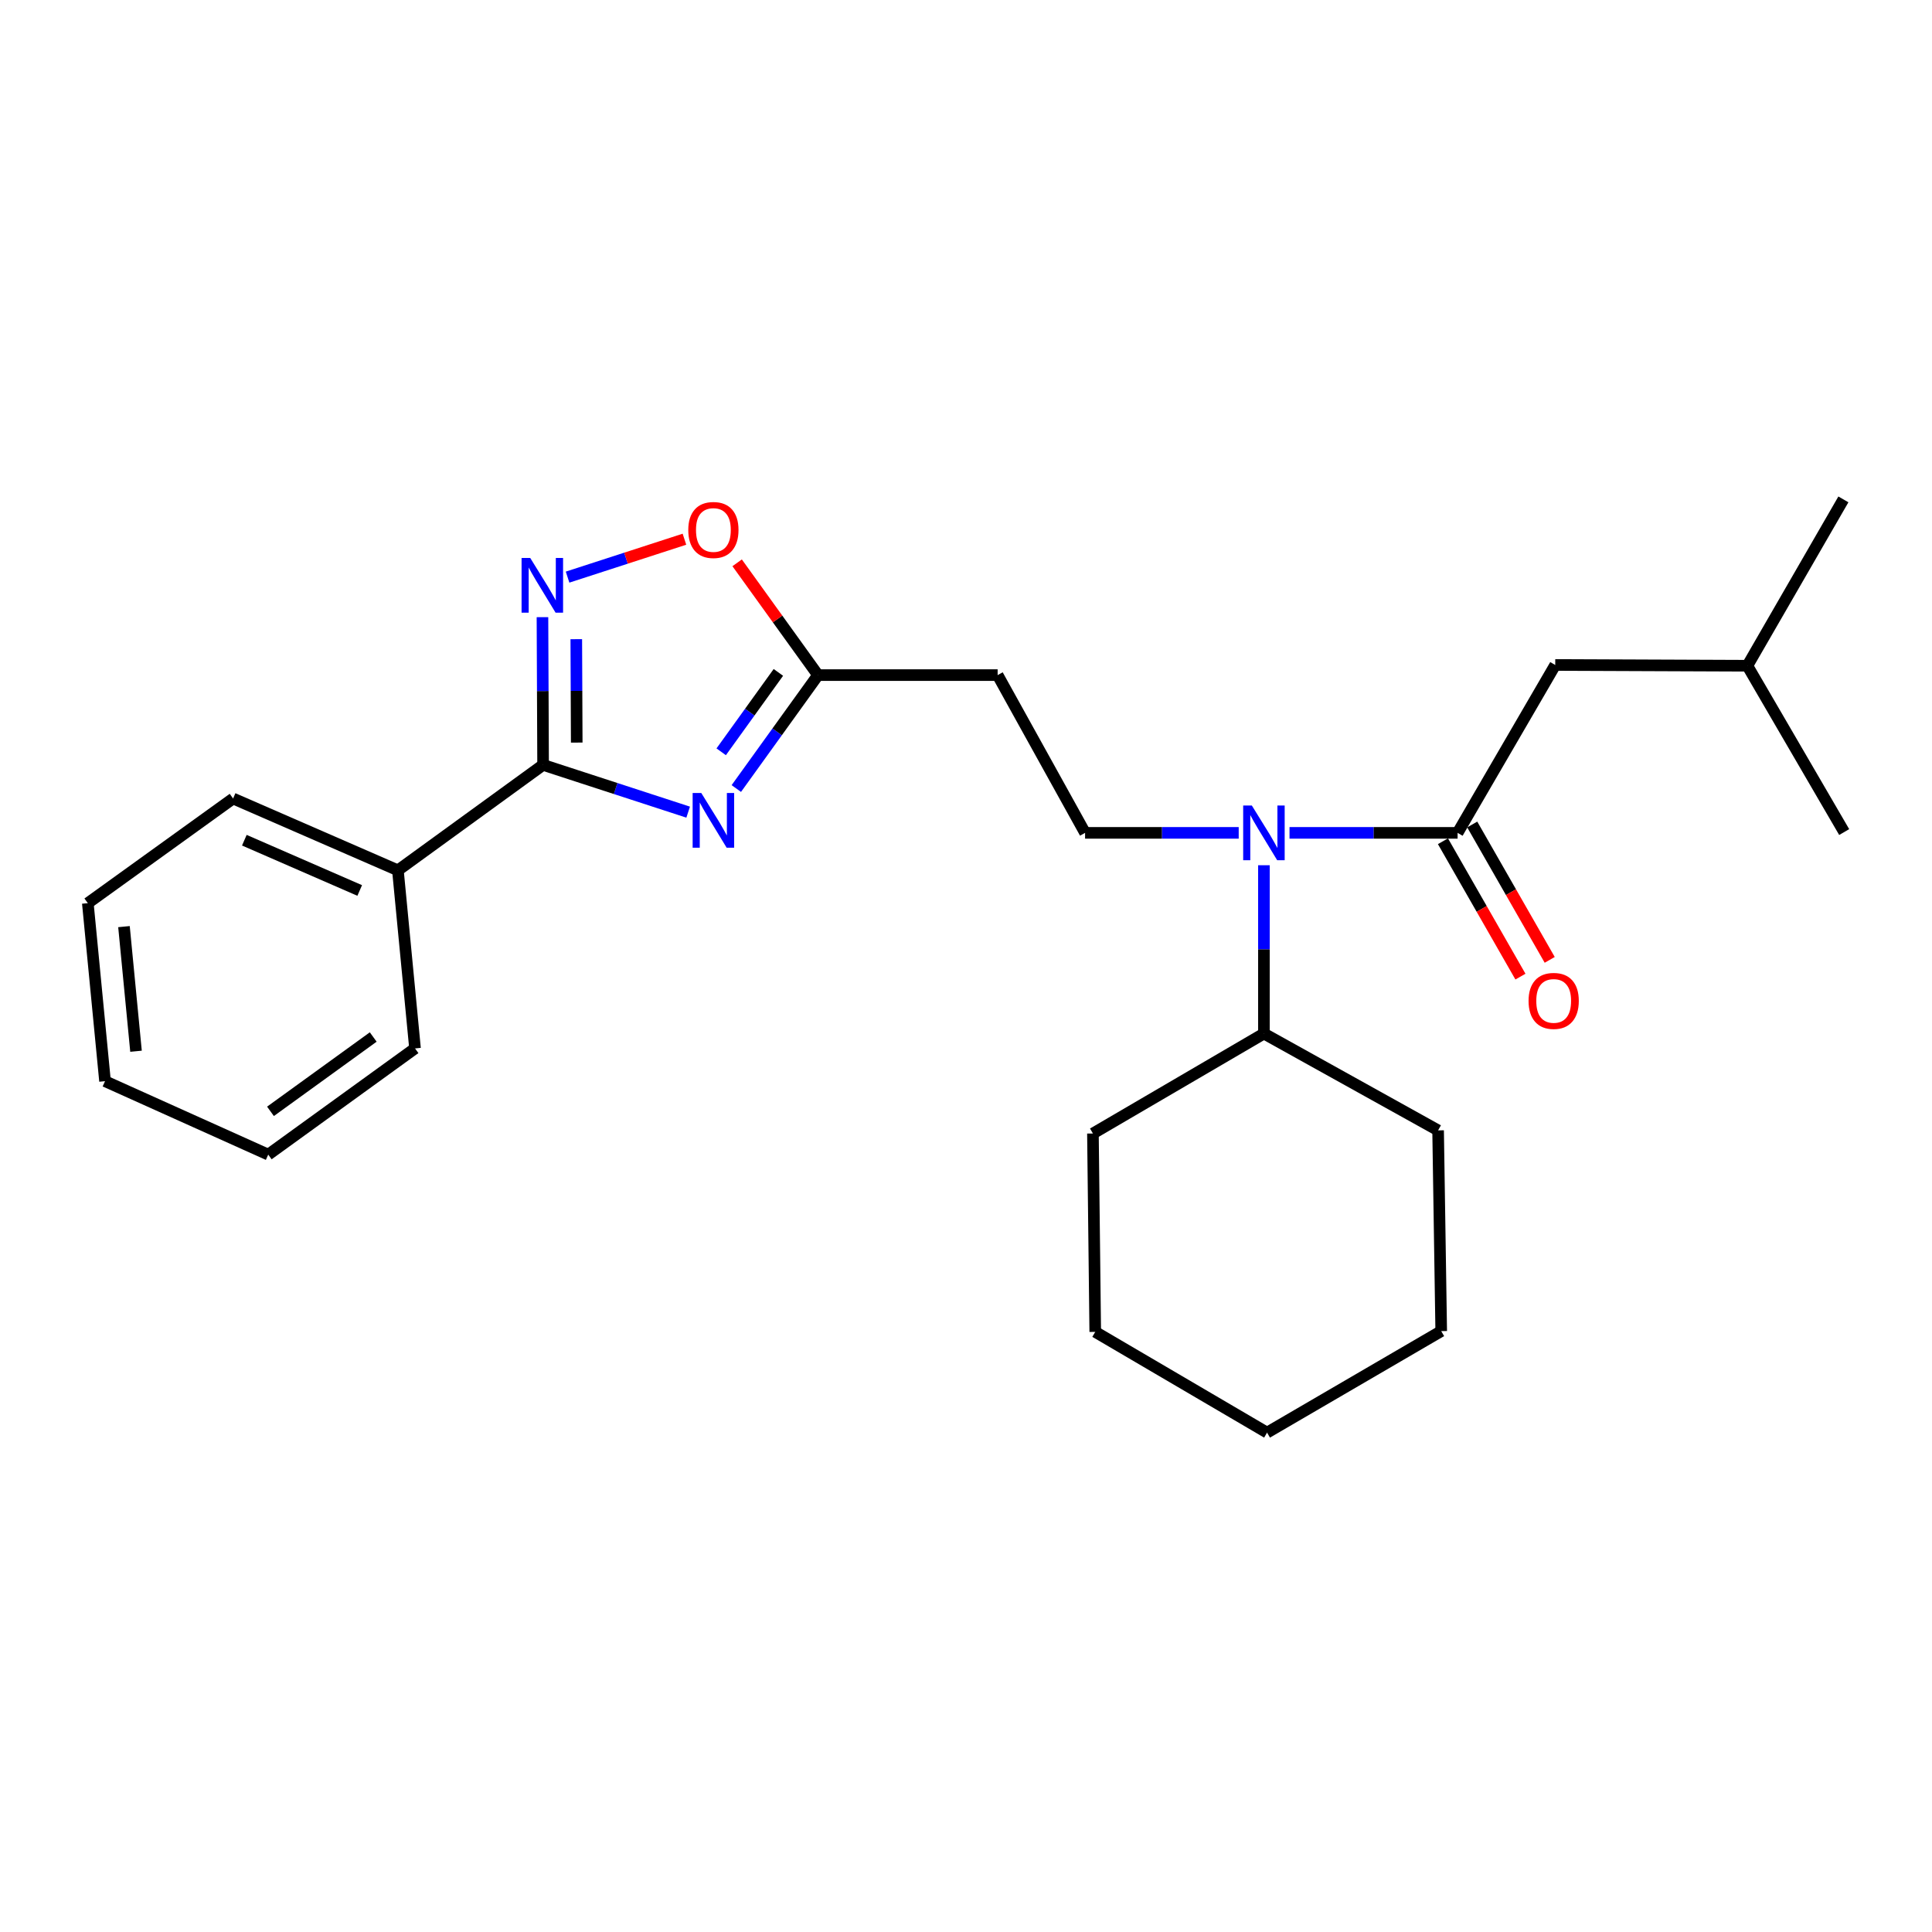 <?xml version='1.0' encoding='iso-8859-1'?>
<svg version='1.1' baseProfile='full'
              xmlns='http://www.w3.org/2000/svg'
                      xmlns:rdkit='http://www.rdkit.org/xml'
                      xmlns:xlink='http://www.w3.org/1999/xlink'
                  xml:space='preserve'
width='1000px' height='1000px' viewBox='0 0 1000 1000'>
<!-- END OF HEADER -->
<rect style='opacity:1.0;fill:#FFFFFF;stroke:none' width='1000' height='1000' x='0' y='0'> </rect>
<path class='bond-0' d='M 356.192,420.366 L 318.648,408.136' style='fill:none;fill-rule:evenodd;stroke:#0000FF;stroke-width:6px;stroke-linecap:butt;stroke-linejoin:miter;stroke-opacity:1' />
<path class='bond-0' d='M 318.648,408.136 L 281.103,395.906' style='fill:none;fill-rule:evenodd;stroke:#000000;stroke-width:6px;stroke-linecap:butt;stroke-linejoin:miter;stroke-opacity:1' />
<path class='bond-3' d='M 381.116,408.143 L 402.256,378.787' style='fill:none;fill-rule:evenodd;stroke:#0000FF;stroke-width:6px;stroke-linecap:butt;stroke-linejoin:miter;stroke-opacity:1' />
<path class='bond-3' d='M 402.256,378.787 L 423.397,349.432' style='fill:none;fill-rule:evenodd;stroke:#000000;stroke-width:6px;stroke-linecap:butt;stroke-linejoin:miter;stroke-opacity:1' />
<path class='bond-3' d='M 373.289,389.132 L 388.088,368.584' style='fill:none;fill-rule:evenodd;stroke:#0000FF;stroke-width:6px;stroke-linecap:butt;stroke-linejoin:miter;stroke-opacity:1' />
<path class='bond-3' d='M 388.088,368.584 L 402.886,348.035' style='fill:none;fill-rule:evenodd;stroke:#000000;stroke-width:6px;stroke-linecap:butt;stroke-linejoin:miter;stroke-opacity:1' />
<path class='bond-1' d='M 281.103,395.906 L 280.94,357.674' style='fill:none;fill-rule:evenodd;stroke:#000000;stroke-width:6px;stroke-linecap:butt;stroke-linejoin:miter;stroke-opacity:1' />
<path class='bond-1' d='M 280.94,357.674 L 280.776,319.442' style='fill:none;fill-rule:evenodd;stroke:#0000FF;stroke-width:6px;stroke-linecap:butt;stroke-linejoin:miter;stroke-opacity:1' />
<path class='bond-1' d='M 298.515,384.362 L 298.4,357.599' style='fill:none;fill-rule:evenodd;stroke:#000000;stroke-width:6px;stroke-linecap:butt;stroke-linejoin:miter;stroke-opacity:1' />
<path class='bond-1' d='M 298.4,357.599 L 298.286,330.837' style='fill:none;fill-rule:evenodd;stroke:#0000FF;stroke-width:6px;stroke-linecap:butt;stroke-linejoin:miter;stroke-opacity:1' />
<path class='bond-10' d='M 281.103,395.906 L 205.955,450.48' style='fill:none;fill-rule:evenodd;stroke:#000000;stroke-width:6px;stroke-linecap:butt;stroke-linejoin:miter;stroke-opacity:1' />
<path class='bond-25' d='M 293.773,298.719 L 324.02,288.908' style='fill:none;fill-rule:evenodd;stroke:#0000FF;stroke-width:6px;stroke-linecap:butt;stroke-linejoin:miter;stroke-opacity:1' />
<path class='bond-25' d='M 324.02,288.908 L 354.266,279.096' style='fill:none;fill-rule:evenodd;stroke:#FF0000;stroke-width:6px;stroke-linecap:butt;stroke-linejoin:miter;stroke-opacity:1' />
<path class='bond-2' d='M 754.448,431.089 L 710.95,431.089' style='fill:none;fill-rule:evenodd;stroke:#000000;stroke-width:6px;stroke-linecap:butt;stroke-linejoin:miter;stroke-opacity:1' />
<path class='bond-2' d='M 710.95,431.089 L 667.451,431.089' style='fill:none;fill-rule:evenodd;stroke:#0000FF;stroke-width:6px;stroke-linecap:butt;stroke-linejoin:miter;stroke-opacity:1' />
<path class='bond-8' d='M 754.448,431.089 L 804.987,344.194' style='fill:none;fill-rule:evenodd;stroke:#000000;stroke-width:6px;stroke-linecap:butt;stroke-linejoin:miter;stroke-opacity:1' />
<path class='bond-9' d='M 746.871,435.426 L 766.923,470.462' style='fill:none;fill-rule:evenodd;stroke:#000000;stroke-width:6px;stroke-linecap:butt;stroke-linejoin:miter;stroke-opacity:1' />
<path class='bond-9' d='M 766.923,470.462 L 786.976,505.498' style='fill:none;fill-rule:evenodd;stroke:#FF0000;stroke-width:6px;stroke-linecap:butt;stroke-linejoin:miter;stroke-opacity:1' />
<path class='bond-9' d='M 762.025,426.753 L 782.078,461.789' style='fill:none;fill-rule:evenodd;stroke:#000000;stroke-width:6px;stroke-linecap:butt;stroke-linejoin:miter;stroke-opacity:1' />
<path class='bond-9' d='M 782.078,461.789 L 802.13,496.825' style='fill:none;fill-rule:evenodd;stroke:#FF0000;stroke-width:6px;stroke-linecap:butt;stroke-linejoin:miter;stroke-opacity:1' />
<path class='bond-5' d='M 423.397,349.432 L 402.472,320.372' style='fill:none;fill-rule:evenodd;stroke:#000000;stroke-width:6px;stroke-linecap:butt;stroke-linejoin:miter;stroke-opacity:1' />
<path class='bond-5' d='M 402.472,320.372 L 381.546,291.312' style='fill:none;fill-rule:evenodd;stroke:#FF0000;stroke-width:6px;stroke-linecap:butt;stroke-linejoin:miter;stroke-opacity:1' />
<path class='bond-6' d='M 423.397,349.432 L 516.374,349.432' style='fill:none;fill-rule:evenodd;stroke:#000000;stroke-width:6px;stroke-linecap:butt;stroke-linejoin:miter;stroke-opacity:1' />
<path class='bond-4' d='M 641.151,431.089 L 601.393,431.089' style='fill:none;fill-rule:evenodd;stroke:#0000FF;stroke-width:6px;stroke-linecap:butt;stroke-linejoin:miter;stroke-opacity:1' />
<path class='bond-4' d='M 601.393,431.089 L 561.636,431.089' style='fill:none;fill-rule:evenodd;stroke:#000000;stroke-width:6px;stroke-linecap:butt;stroke-linejoin:miter;stroke-opacity:1' />
<path class='bond-11' d='M 654.205,447.846 L 654.205,491.408' style='fill:none;fill-rule:evenodd;stroke:#0000FF;stroke-width:6px;stroke-linecap:butt;stroke-linejoin:miter;stroke-opacity:1' />
<path class='bond-11' d='M 654.205,491.408 L 654.205,534.97' style='fill:none;fill-rule:evenodd;stroke:#000000;stroke-width:6px;stroke-linecap:butt;stroke-linejoin:miter;stroke-opacity:1' />
<path class='bond-7' d='M 516.374,349.432 L 561.636,431.089' style='fill:none;fill-rule:evenodd;stroke:#000000;stroke-width:6px;stroke-linecap:butt;stroke-linejoin:miter;stroke-opacity:1' />
<path class='bond-12' d='M 804.987,344.194 L 904.434,344.592' style='fill:none;fill-rule:evenodd;stroke:#000000;stroke-width:6px;stroke-linecap:butt;stroke-linejoin:miter;stroke-opacity:1' />
<path class='bond-13' d='M 205.955,450.48 L 120.651,413.309' style='fill:none;fill-rule:evenodd;stroke:#000000;stroke-width:6px;stroke-linecap:butt;stroke-linejoin:miter;stroke-opacity:1' />
<path class='bond-13' d='M 186.185,460.911 L 126.472,434.891' style='fill:none;fill-rule:evenodd;stroke:#000000;stroke-width:6px;stroke-linecap:butt;stroke-linejoin:miter;stroke-opacity:1' />
<path class='bond-14' d='M 205.955,450.48 L 214.812,542.652' style='fill:none;fill-rule:evenodd;stroke:#000000;stroke-width:6px;stroke-linecap:butt;stroke-linejoin:miter;stroke-opacity:1' />
<path class='bond-15' d='M 654.205,534.97 L 744.36,585.081' style='fill:none;fill-rule:evenodd;stroke:#000000;stroke-width:6px;stroke-linecap:butt;stroke-linejoin:miter;stroke-opacity:1' />
<path class='bond-16' d='M 654.205,534.97 L 565.7,586.701' style='fill:none;fill-rule:evenodd;stroke:#000000;stroke-width:6px;stroke-linecap:butt;stroke-linejoin:miter;stroke-opacity:1' />
<path class='bond-17' d='M 904.434,344.592 L 954.138,258.482' style='fill:none;fill-rule:evenodd;stroke:#000000;stroke-width:6px;stroke-linecap:butt;stroke-linejoin:miter;stroke-opacity:1' />
<path class='bond-18' d='M 904.434,344.592 L 954.545,430.672' style='fill:none;fill-rule:evenodd;stroke:#000000;stroke-width:6px;stroke-linecap:butt;stroke-linejoin:miter;stroke-opacity:1' />
<path class='bond-20' d='M 120.651,413.309 L 45.455,467.475' style='fill:none;fill-rule:evenodd;stroke:#000000;stroke-width:6px;stroke-linecap:butt;stroke-linejoin:miter;stroke-opacity:1' />
<path class='bond-19' d='M 214.812,542.652 L 138.839,597.624' style='fill:none;fill-rule:evenodd;stroke:#000000;stroke-width:6px;stroke-linecap:butt;stroke-linejoin:miter;stroke-opacity:1' />
<path class='bond-19' d='M 193.18,536.752 L 140,575.232' style='fill:none;fill-rule:evenodd;stroke:#000000;stroke-width:6px;stroke-linecap:butt;stroke-linejoin:miter;stroke-opacity:1' />
<path class='bond-22' d='M 744.36,585.081 L 745.97,688.981' style='fill:none;fill-rule:evenodd;stroke:#000000;stroke-width:6px;stroke-linecap:butt;stroke-linejoin:miter;stroke-opacity:1' />
<path class='bond-21' d='M 565.7,586.701 L 566.893,689.379' style='fill:none;fill-rule:evenodd;stroke:#000000;stroke-width:6px;stroke-linecap:butt;stroke-linejoin:miter;stroke-opacity:1' />
<path class='bond-26' d='M 138.839,597.624 L 54.359,559.618' style='fill:none;fill-rule:evenodd;stroke:#000000;stroke-width:6px;stroke-linecap:butt;stroke-linejoin:miter;stroke-opacity:1' />
<path class='bond-23' d='M 45.455,467.475 L 54.359,559.618' style='fill:none;fill-rule:evenodd;stroke:#000000;stroke-width:6px;stroke-linecap:butt;stroke-linejoin:miter;stroke-opacity:1' />
<path class='bond-23' d='M 64.17,479.617 L 70.403,544.117' style='fill:none;fill-rule:evenodd;stroke:#000000;stroke-width:6px;stroke-linecap:butt;stroke-linejoin:miter;stroke-opacity:1' />
<path class='bond-24' d='M 566.893,689.379 L 655.825,741.518' style='fill:none;fill-rule:evenodd;stroke:#000000;stroke-width:6px;stroke-linecap:butt;stroke-linejoin:miter;stroke-opacity:1' />
<path class='bond-27' d='M 745.97,688.981 L 655.825,741.518' style='fill:none;fill-rule:evenodd;stroke:#000000;stroke-width:6px;stroke-linecap:butt;stroke-linejoin:miter;stroke-opacity:1' />
<path  class='atom-0' d='M 362.99 410.459
L 372.27 425.459
Q 373.19 426.939, 374.67 429.619
Q 376.15 432.299, 376.23 432.459
L 376.23 410.459
L 379.99 410.459
L 379.99 438.779
L 376.11 438.779
L 366.15 422.379
Q 364.99 420.459, 363.75 418.259
Q 362.55 416.059, 362.19 415.379
L 362.19 438.779
L 358.51 438.779
L 358.51 410.459
L 362.99 410.459
' fill='#0000FF'/>
<path  class='atom-2' d='M 274.446 288.798
L 283.726 303.798
Q 284.646 305.278, 286.126 307.958
Q 287.606 310.638, 287.686 310.798
L 287.686 288.798
L 291.446 288.798
L 291.446 317.118
L 287.566 317.118
L 277.606 300.718
Q 276.446 298.798, 275.206 296.598
Q 274.006 294.398, 273.646 293.718
L 273.646 317.118
L 269.966 317.118
L 269.966 288.798
L 274.446 288.798
' fill='#0000FF'/>
<path  class='atom-5' d='M 647.945 416.929
L 657.225 431.929
Q 658.145 433.409, 659.625 436.089
Q 661.105 438.769, 661.185 438.929
L 661.185 416.929
L 664.945 416.929
L 664.945 445.249
L 661.065 445.249
L 651.105 428.849
Q 649.945 426.929, 648.705 424.729
Q 647.505 422.529, 647.145 421.849
L 647.145 445.249
L 643.465 445.249
L 643.465 416.929
L 647.945 416.929
' fill='#0000FF'/>
<path  class='atom-6' d='M 356.25 274.316
Q 356.25 267.516, 359.61 263.716
Q 362.97 259.916, 369.25 259.916
Q 375.53 259.916, 378.89 263.716
Q 382.25 267.516, 382.25 274.316
Q 382.25 281.196, 378.85 285.116
Q 375.45 288.996, 369.25 288.996
Q 363.01 288.996, 359.61 285.116
Q 356.25 281.236, 356.25 274.316
M 369.25 285.796
Q 373.57 285.796, 375.89 282.916
Q 378.25 279.996, 378.25 274.316
Q 378.25 268.756, 375.89 265.956
Q 373.57 263.116, 369.25 263.116
Q 364.93 263.116, 362.57 265.916
Q 360.25 268.716, 360.25 274.316
Q 360.25 280.036, 362.57 282.916
Q 364.93 285.796, 369.25 285.796
' fill='#FF0000'/>
<path  class='atom-10' d='M 791.181 518.064
Q 791.181 511.264, 794.541 507.464
Q 797.901 503.664, 804.181 503.664
Q 810.461 503.664, 813.821 507.464
Q 817.181 511.264, 817.181 518.064
Q 817.181 524.944, 813.781 528.864
Q 810.381 532.744, 804.181 532.744
Q 797.941 532.744, 794.541 528.864
Q 791.181 524.984, 791.181 518.064
M 804.181 529.544
Q 808.501 529.544, 810.821 526.664
Q 813.181 523.744, 813.181 518.064
Q 813.181 512.504, 810.821 509.704
Q 808.501 506.864, 804.181 506.864
Q 799.861 506.864, 797.501 509.664
Q 795.181 512.464, 795.181 518.064
Q 795.181 523.784, 797.501 526.664
Q 799.861 529.544, 804.181 529.544
' fill='#FF0000'/>
</svg>
